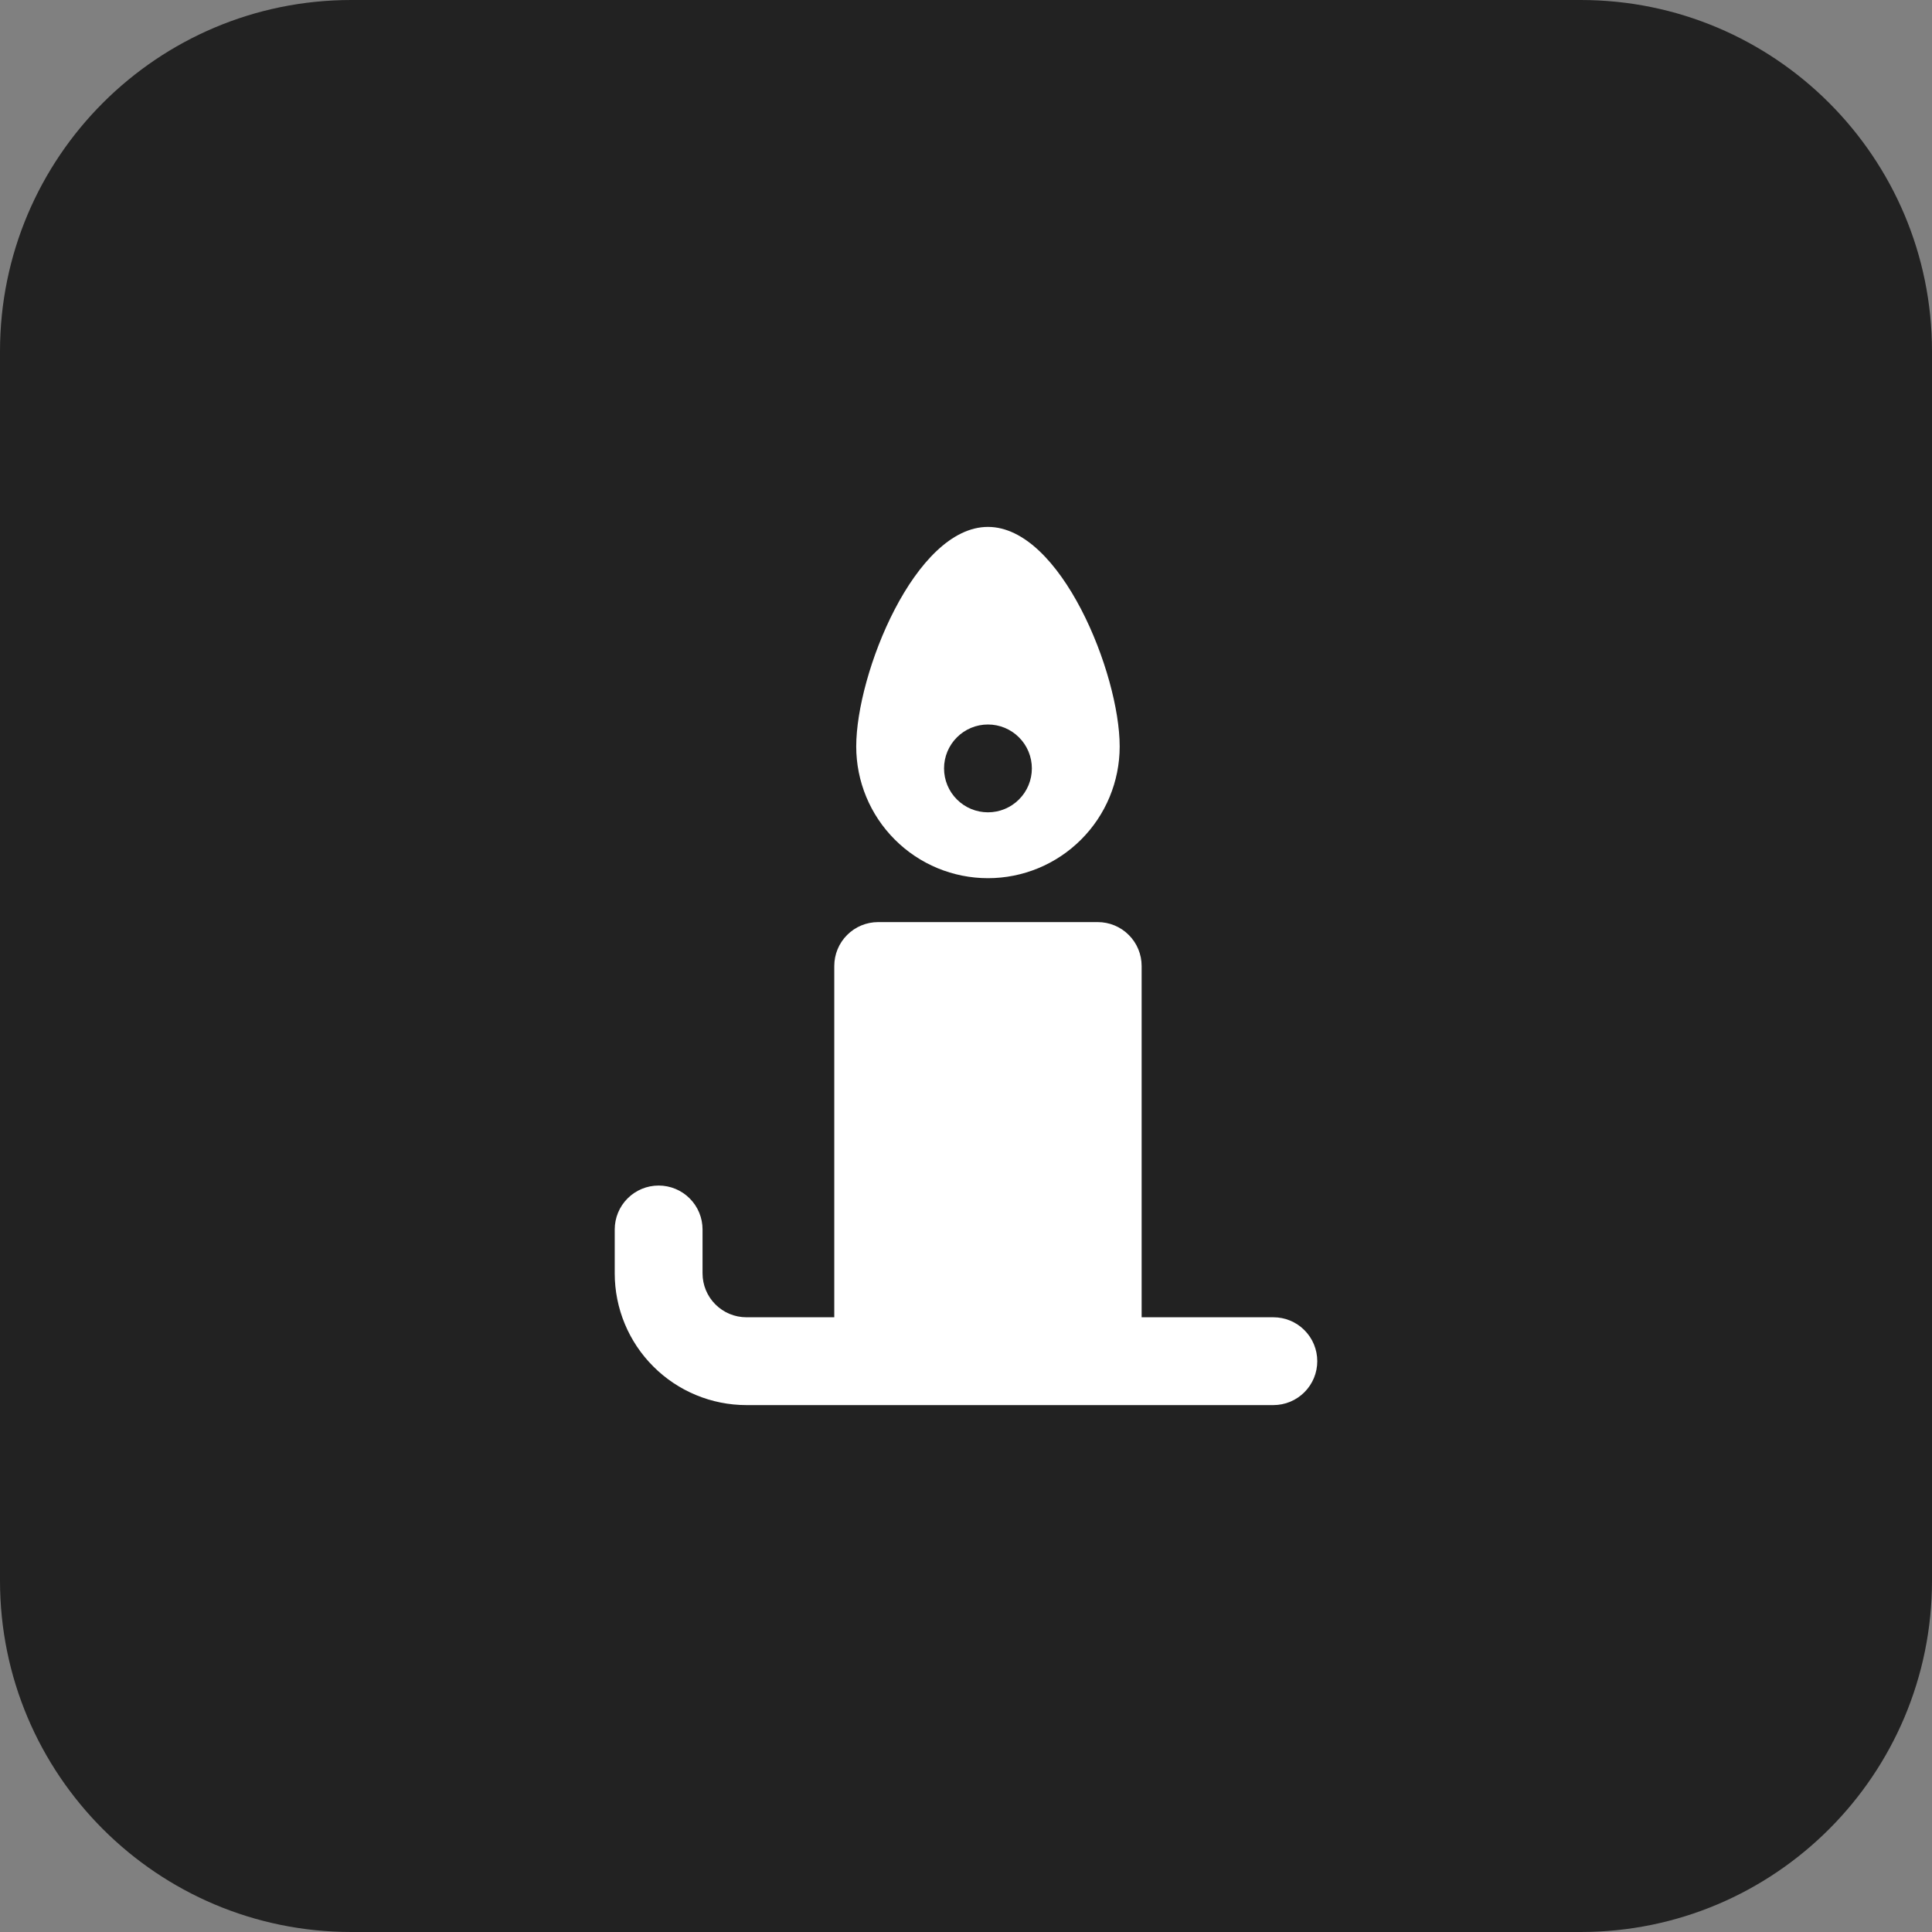 <?xml version="1.0" encoding="UTF-8"?> <svg xmlns="http://www.w3.org/2000/svg" width="44" height="44" viewBox="0 0 44 44" fill="none"><rect x="0" y="0" width="44" height="44" fill="#808080" stroke="none"/><path d="M0 8C0 3.582 3.582 0 8 0H36C40.418 0 44 3.582 44 8V36C44 40.418 40.418 44 36 44H8C3.582 44 0 40.418 0 36V8Z" fill="#222222"></path><path d="M22.5 12C20.84 12 19.5 15.34 19.5 17C19.5 17.796 19.816 18.559 20.379 19.121C20.941 19.684 21.704 20 22.5 20C23.296 20 24.059 19.684 24.621 19.121C25.184 18.559 25.5 17.796 25.5 17C25.5 15.34 24.16 12 22.5 12ZM22.5 16.5C22.765 16.5 23.02 16.605 23.207 16.793C23.395 16.98 23.5 17.235 23.5 17.5C23.5 17.765 23.395 18.02 23.207 18.207C23.02 18.395 22.765 18.5 22.5 18.5C22.235 18.5 21.98 18.395 21.793 18.207C21.605 18.02 21.5 17.765 21.5 17.5C21.5 17.235 21.605 16.98 21.793 16.793C21.98 16.605 22.235 16.5 22.5 16.5ZM20 21C19.735 21 19.48 21.105 19.293 21.293C19.105 21.48 19 21.735 19 22V30H17C16.735 30 16.48 29.895 16.293 29.707C16.105 29.52 16 29.265 16 29V28C16 27.735 15.895 27.48 15.707 27.293C15.52 27.105 15.265 27 15 27C14.735 27 14.48 27.105 14.293 27.293C14.105 27.48 14 27.735 14 28V29C14 29.796 14.316 30.559 14.879 31.121C15.441 31.684 16.204 32 17 32H29C29.265 32 29.52 31.895 29.707 31.707C29.895 31.52 30 31.265 30 31C30 30.735 29.895 30.48 29.707 30.293C29.52 30.105 29.265 30 29 30H26V22C26 21.735 25.895 21.48 25.707 21.293C25.52 21.105 25.265 21 25 21H20Z" fill="white"></path></svg> 